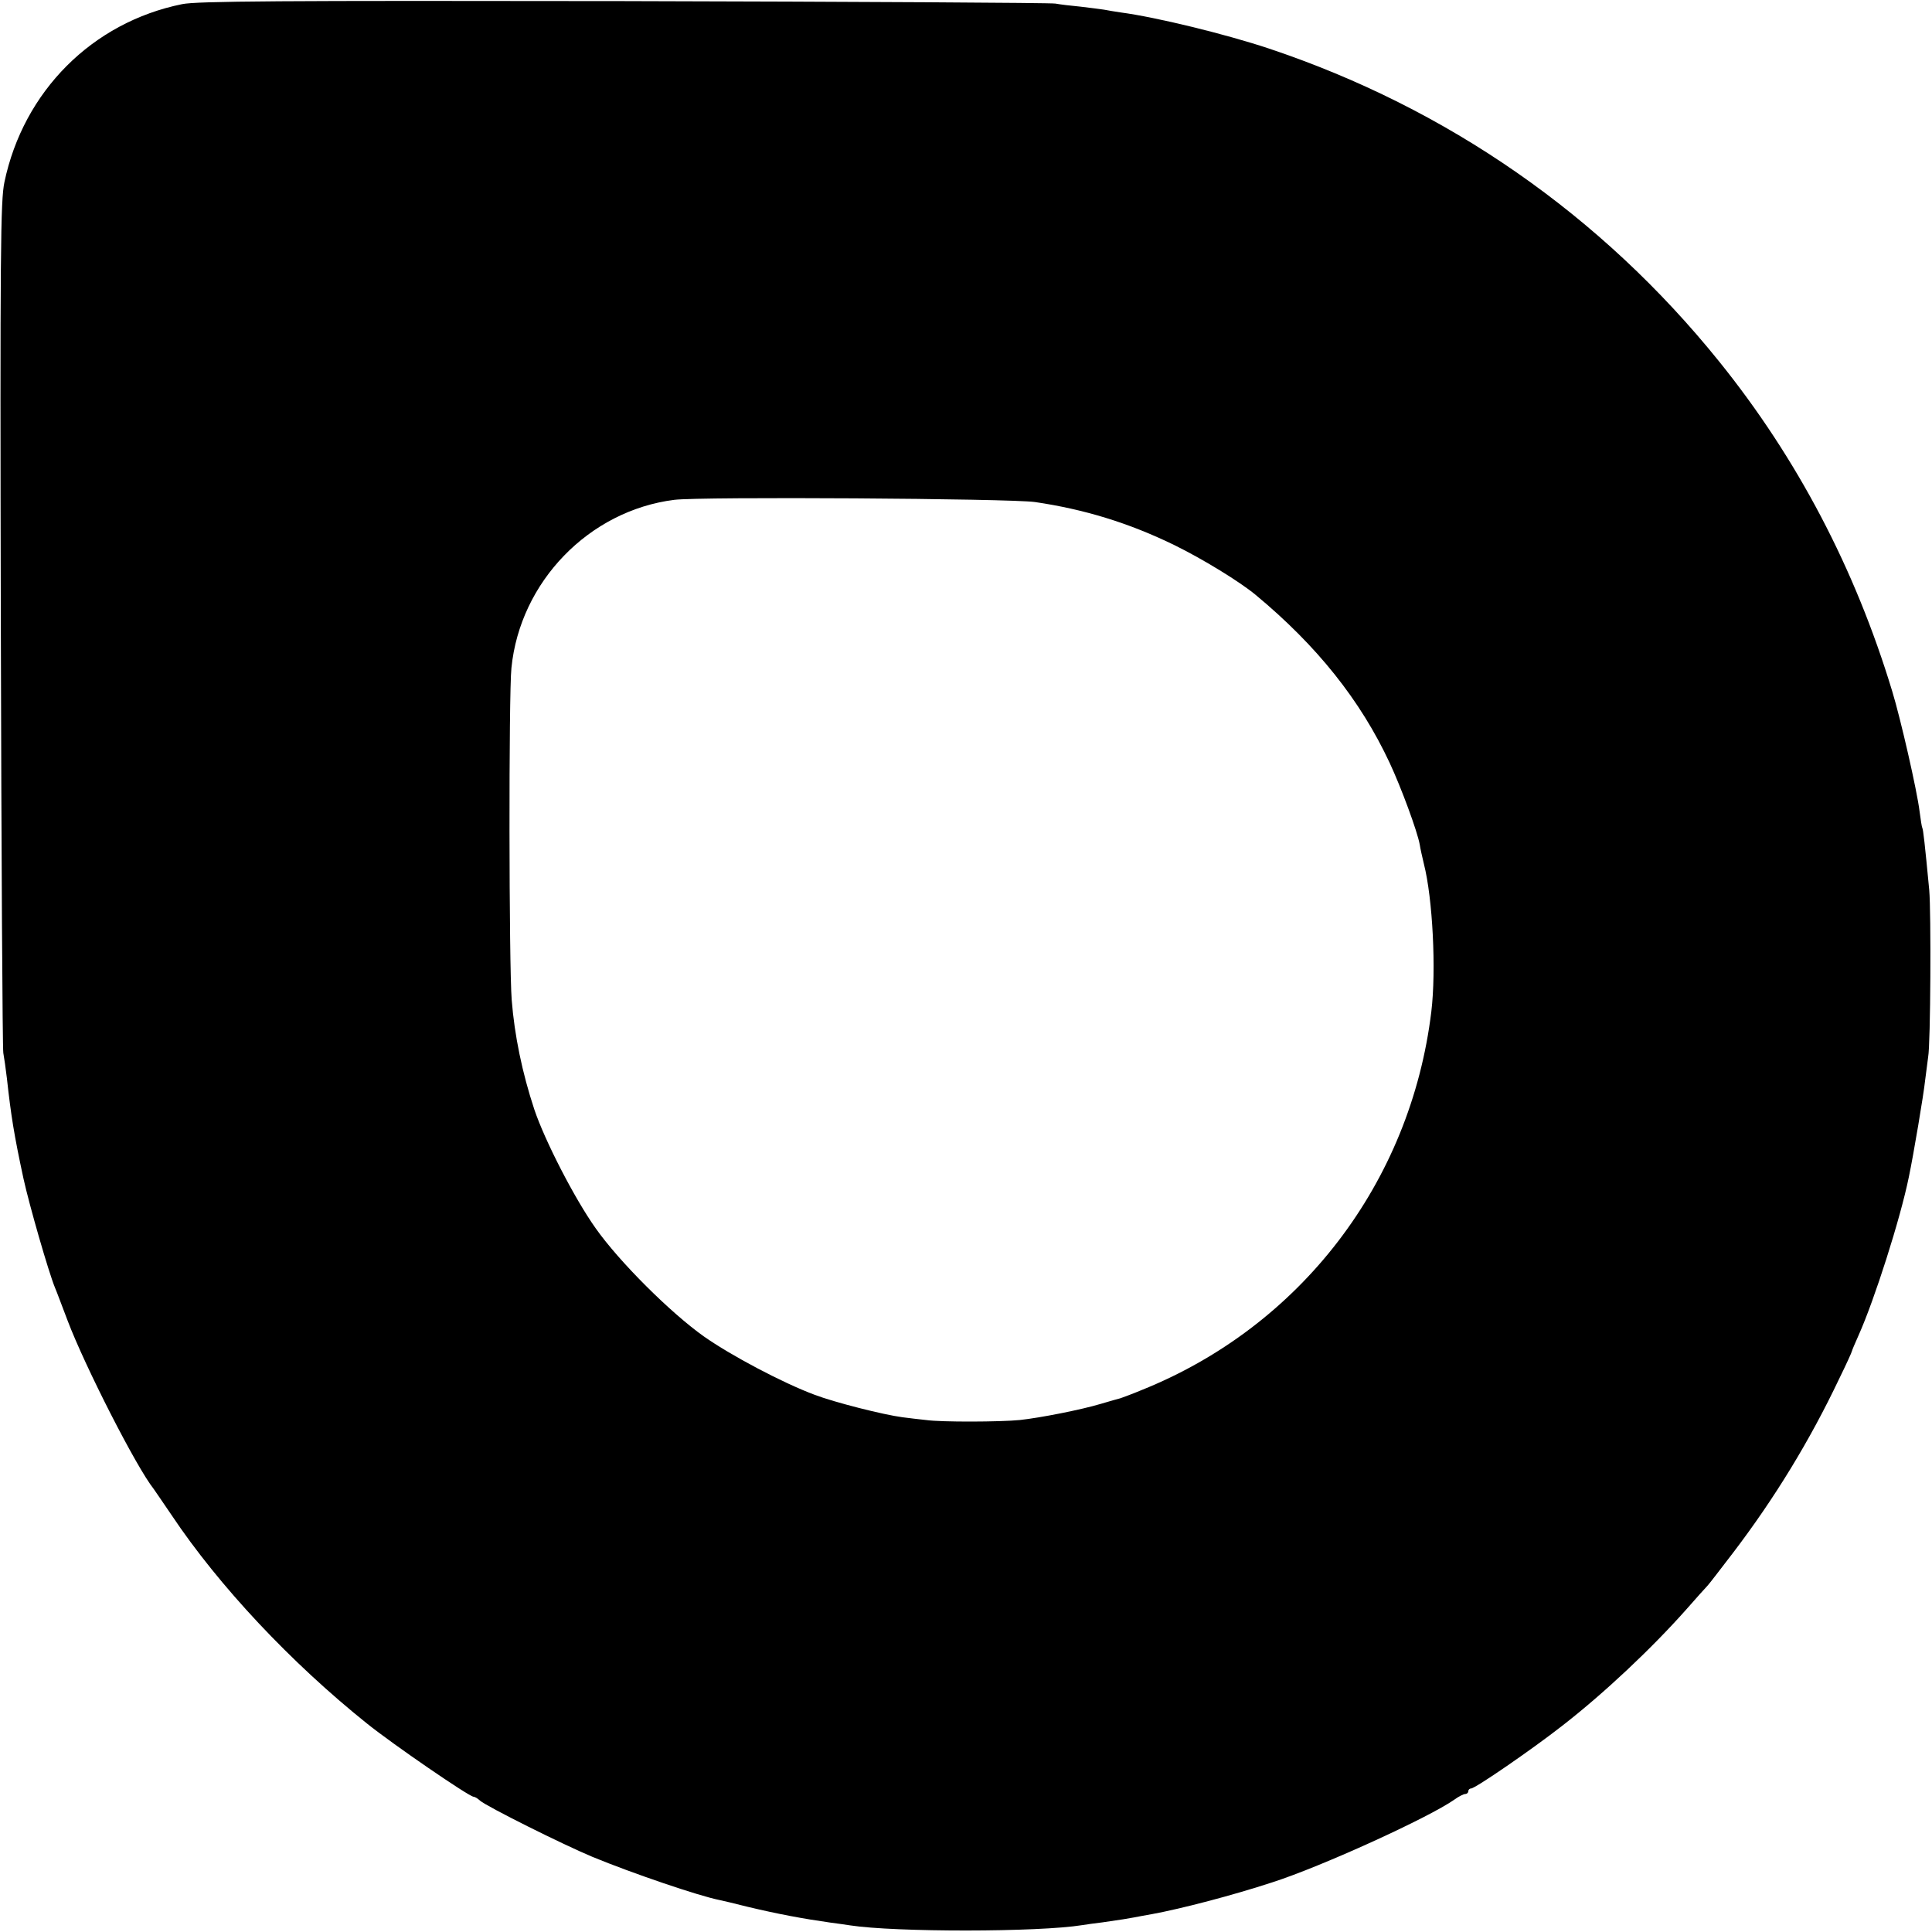 <?xml version="1.0" standalone="no"?>
<!DOCTYPE svg PUBLIC "-//W3C//DTD SVG 20010904//EN"
 "http://www.w3.org/TR/2001/REC-SVG-20010904/DTD/svg10.dtd">
<svg version="1.0" xmlns="http://www.w3.org/2000/svg"
 width="700pt" height="700pt" viewBox="0 0 700 700"
 preserveAspectRatio="xMidYMid meet">
<g transform="translate(0,700) scale(0.1,-0.1)"
fill="#000000" stroke="none">
<path d="M660 6985 c-326 -66 -575 -316 -644 -645 -14 -67 -16 -242 -13 -1600
2 -839 6 -1538 9 -1555 3 -16 9 -58 13 -92 15 -136 26 -205 60 -363 21 -96 91
-339 114 -395 5 -11 25 -65 46 -120 63 -166 249 -531 312 -610 4 -6 34 -49 65
-95 171 -256 432 -534 708 -755 92 -74 370 -265 386 -265 4 0 15 -6 23 -14 26
-22 298 -158 408 -204 146 -60 384 -141 459 -156 10 -2 57 -13 104 -25 109
-26 200 -43 299 -57 25 -3 57 -8 71 -10 163 -25 682 -25 842 1 13 2 46 7 73
10 71 10 87 13 115 18 14 3 43 8 65 12 104 19 292 68 435 115 178 57 568 235
660 300 15 11 33 20 39 20 6 0 11 5 11 10 0 6 5 10 10 10 15 0 220 141 330
227 152 118 324 280 450 422 36 41 70 79 76 85 6 6 48 61 94 121 150 197 277
405 383 628 26 53 47 99 47 102 0 2 11 28 24 57 57 127 151 421 182 573 17 81
54 301 59 350 4 33 9 71 11 85 9 47 11 525 4 605 -16 169 -22 220 -25 225 -2
3 -6 30 -10 60 -9 75 -69 337 -99 435 -135 446 -345 845 -627 1195 -427 530
-985 918 -1631 1134 -156 52 -409 114 -538 131 -19 3 -46 7 -60 10 -13 2 -52
7 -86 11 -33 3 -74 8 -90 11 -16 3 -720 7 -1564 9 -1245 2 -1547 0 -1600 -11z
m3090 -1804 c177 -26 339 -75 505 -156 102 -50 236 -132 294 -180 223 -185
380 -382 486 -609 42 -90 100 -247 109 -296 2 -14 9 -45 15 -70 32 -125 45
-385 27 -535 -75 -620 -474 -1141 -1051 -1372 -33 -14 -67 -26 -75 -29 -8 -2
-40 -11 -70 -20 -73 -22 -221 -51 -295 -59 -71 -7 -284 -8 -340 0 -22 2 -60 7
-85 10 -69 9 -247 54 -320 82 -115 43 -302 142 -400 211 -121 86 -306 270
-392 392 -76 107 -184 317 -222 430 -44 133 -72 269 -82 397 -10 122 -11 1111
-1 1203 31 312 281 570 590 609 96 12 1215 5 1307 -8z"/>
</g>
</svg>
